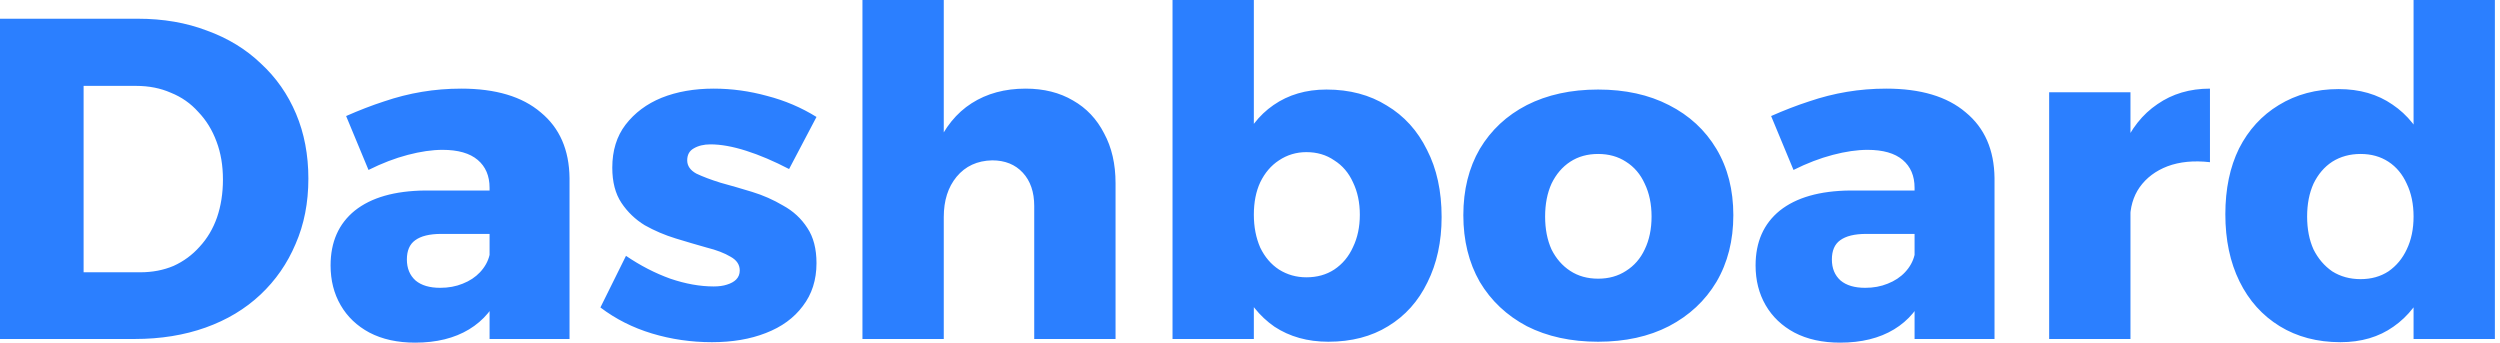 <svg width="197" height="27" viewBox="0 0 197 27" fill="none" xmlns="http://www.w3.org/2000/svg">
<path d="M10.872 1.476C12.864 1.476 14.676 1.788 16.308 2.412C17.964 3.012 19.38 3.876 20.556 5.004C21.756 6.108 22.68 7.428 23.328 8.964C23.976 10.5 24.3 12.204 24.3 14.076C24.3 15.972 23.964 17.688 23.292 19.224C22.644 20.76 21.72 22.092 20.52 23.22C19.32 24.348 17.88 25.212 16.2 25.812C14.52 26.412 12.66 26.712 10.62 26.712H2.08616e-06V1.476H10.872ZM11.052 21.456C12.012 21.456 12.888 21.288 13.68 20.952C14.472 20.592 15.156 20.088 15.732 19.44C16.332 18.792 16.788 18.024 17.1 17.136C17.412 16.224 17.568 15.228 17.568 14.148C17.568 13.044 17.4 12.048 17.064 11.16C16.728 10.248 16.248 9.468 15.624 8.82C15.024 8.148 14.304 7.644 13.464 7.308C12.648 6.948 11.736 6.768 10.728 6.768H6.588V21.456H11.052ZM34.763 18.432C33.85 18.432 33.166 18.6 32.711 18.936C32.279 19.248 32.062 19.752 32.062 20.448C32.062 21.144 32.291 21.696 32.746 22.104C33.203 22.488 33.85 22.68 34.691 22.68C35.339 22.68 35.926 22.572 36.455 22.356C37.007 22.14 37.462 21.84 37.822 21.456C38.206 21.048 38.459 20.592 38.578 20.088L39.478 22.932C38.95 24.252 38.111 25.26 36.959 25.956C35.806 26.652 34.391 27 32.711 27C31.319 27 30.119 26.736 29.11 26.208C28.127 25.68 27.37 24.96 26.843 24.048C26.314 23.136 26.05 22.092 26.05 20.916C26.05 19.068 26.686 17.628 27.959 16.596C29.255 15.564 31.102 15.036 33.502 15.012H39.191V18.432H34.763ZM38.578 14.796C38.578 13.86 38.267 13.128 37.642 12.6C37.019 12.072 36.094 11.808 34.87 11.808C34.054 11.808 33.142 11.94 32.135 12.204C31.127 12.468 30.095 12.864 29.038 13.392L27.274 9.144C28.306 8.688 29.302 8.304 30.262 7.992C31.247 7.656 32.242 7.404 33.251 7.236C34.258 7.068 35.291 6.984 36.346 6.984C39.059 6.984 41.147 7.608 42.611 8.856C44.099 10.08 44.855 11.808 44.879 14.04V26.712H38.578V14.796ZM62.18 13.32C60.98 12.696 59.852 12.216 58.796 11.88C57.74 11.544 56.804 11.376 55.988 11.376C55.46 11.376 55.016 11.484 54.656 11.7C54.32 11.892 54.152 12.204 54.152 12.636C54.152 13.068 54.392 13.416 54.872 13.68C55.376 13.92 56.012 14.16 56.78 14.4C57.572 14.616 58.4 14.856 59.264 15.12C60.128 15.384 60.944 15.744 61.712 16.2C62.504 16.632 63.14 17.22 63.62 17.964C64.1 18.684 64.34 19.608 64.34 20.736C64.34 22.056 63.98 23.184 63.26 24.12C62.564 25.056 61.592 25.764 60.344 26.244C59.12 26.724 57.704 26.964 56.096 26.964C54.464 26.964 52.892 26.736 51.38 26.28C49.868 25.824 48.512 25.14 47.312 24.228L49.328 20.16C50.456 20.928 51.62 21.528 52.82 21.96C54.02 22.368 55.16 22.572 56.24 22.572C56.648 22.572 56.996 22.524 57.284 22.428C57.596 22.332 57.836 22.2 58.004 22.032C58.196 21.84 58.292 21.6 58.292 21.312C58.292 20.856 58.052 20.496 57.572 20.232C57.092 19.944 56.468 19.704 55.7 19.512C54.932 19.296 54.116 19.056 53.252 18.792C52.388 18.528 51.572 18.18 50.804 17.748C50.06 17.292 49.448 16.704 48.968 15.984C48.488 15.264 48.248 14.34 48.248 13.212C48.248 11.868 48.596 10.74 49.292 9.828C50.012 8.892 50.96 8.184 52.136 7.704C53.336 7.224 54.704 6.984 56.24 6.984C57.656 6.984 59.06 7.176 60.452 7.56C61.844 7.92 63.14 8.472 64.34 9.216L62.18 13.32ZM81.497 16.236C81.497 15.132 81.197 14.256 80.597 13.608C79.997 12.96 79.193 12.636 78.185 12.636C77.009 12.66 76.073 13.092 75.377 13.932C74.705 14.748 74.369 15.804 74.369 17.1H72.821C72.821 14.892 73.145 13.044 73.793 11.556C74.441 10.044 75.365 8.904 76.565 8.136C77.765 7.368 79.181 6.984 80.813 6.984C82.253 6.984 83.501 7.296 84.557 7.92C85.613 8.52 86.429 9.384 87.005 10.512C87.605 11.616 87.905 12.924 87.905 14.436V26.712H81.497V16.236ZM67.961 4.05312e-06H74.369V26.712H67.961V4.05312e-06ZM104.527 7.056C106.351 7.056 107.935 7.476 109.279 8.316C110.647 9.132 111.703 10.296 112.447 11.808C113.215 13.296 113.599 15.06 113.599 17.1C113.599 19.044 113.227 20.76 112.483 22.248C111.763 23.736 110.731 24.888 109.387 25.704C108.067 26.52 106.495 26.928 104.671 26.928C103.039 26.928 101.623 26.532 100.423 25.74C99.247 24.924 98.335 23.784 97.687 22.32C97.063 20.832 96.751 19.08 96.751 17.064C96.751 15 97.063 13.224 97.687 11.736C98.311 10.224 99.199 9.072 100.351 8.28C101.527 7.464 102.919 7.056 104.527 7.056ZM102.943 11.988C102.151 11.988 101.431 12.204 100.783 12.636C100.159 13.044 99.667 13.62 99.307 14.364C98.971 15.084 98.803 15.936 98.803 16.92C98.803 17.88 98.971 18.744 99.307 19.512C99.667 20.256 100.159 20.832 100.783 21.24C101.431 21.648 102.151 21.852 102.943 21.852C103.783 21.852 104.515 21.648 105.139 21.24C105.787 20.808 106.279 20.22 106.615 19.476C106.975 18.732 107.155 17.88 107.155 16.92C107.155 15.96 106.975 15.108 106.615 14.364C106.279 13.62 105.787 13.044 105.139 12.636C104.515 12.204 103.783 11.988 102.943 11.988ZM92.395 4.05312e-06H98.803V26.712H92.395V4.05312e-06ZM125.931 7.056C128.067 7.056 129.927 7.464 131.511 8.28C133.119 9.096 134.367 10.248 135.255 11.736C136.143 13.224 136.587 14.964 136.587 16.956C136.587 18.948 136.143 20.7 135.255 22.212C134.367 23.7 133.119 24.864 131.511 25.704C129.927 26.52 128.067 26.928 125.931 26.928C123.795 26.928 121.923 26.52 120.315 25.704C118.731 24.864 117.495 23.7 116.607 22.212C115.743 20.7 115.311 18.948 115.311 16.956C115.311 14.964 115.743 13.224 116.607 11.736C117.495 10.248 118.731 9.096 120.315 8.28C121.923 7.464 123.795 7.056 125.931 7.056ZM125.931 12.132C125.091 12.132 124.359 12.336 123.735 12.744C123.111 13.152 122.619 13.728 122.259 14.472C121.923 15.216 121.755 16.08 121.755 17.064C121.755 18.048 121.923 18.912 122.259 19.656C122.619 20.376 123.111 20.94 123.735 21.348C124.359 21.756 125.091 21.96 125.931 21.96C126.771 21.96 127.503 21.756 128.127 21.348C128.775 20.94 129.267 20.376 129.603 19.656C129.963 18.912 130.143 18.048 130.143 17.064C130.143 16.08 129.963 15.216 129.603 14.472C129.267 13.728 128.775 13.152 128.127 12.744C127.503 12.336 126.771 12.132 125.931 12.132ZM147.052 18.432C146.14 18.432 145.456 18.6 145 18.936C144.568 19.248 144.352 19.752 144.352 20.448C144.352 21.144 144.58 21.696 145.036 22.104C145.492 22.488 146.14 22.68 146.98 22.68C147.628 22.68 148.216 22.572 148.744 22.356C149.296 22.14 149.752 21.84 150.112 21.456C150.496 21.048 150.748 20.592 150.868 20.088L151.768 22.932C151.24 24.252 150.4 25.26 149.248 25.956C148.096 26.652 146.68 27 145 27C143.608 27 142.408 26.736 141.4 26.208C140.416 25.68 139.66 24.96 139.132 24.048C138.604 23.136 138.34 22.092 138.34 20.916C138.34 19.068 138.976 17.628 140.248 16.596C141.544 15.564 143.392 15.036 145.792 15.012H151.48V18.432H147.052ZM150.868 14.796C150.868 13.86 150.556 13.128 149.932 12.6C149.308 12.072 148.384 11.808 147.16 11.808C146.344 11.808 145.432 11.94 144.424 12.204C143.416 12.468 142.384 12.864 141.328 13.392L139.564 9.144C140.596 8.688 141.592 8.304 142.552 7.992C143.536 7.656 144.532 7.404 145.54 7.236C146.548 7.068 147.58 6.984 148.636 6.984C151.348 6.984 153.436 7.608 154.9 8.856C156.388 10.08 157.144 11.808 157.168 14.04V26.712H150.868V14.796ZM174.145 12.78C172.873 12.636 171.757 12.744 170.797 13.104C169.861 13.464 169.129 14.016 168.601 14.76C168.097 15.48 167.845 16.356 167.845 17.388L166.333 17.1C166.333 14.988 166.645 13.176 167.269 11.664C167.917 10.152 168.829 9 170.005 8.208C171.181 7.392 172.561 6.984 174.145 6.984V12.78ZM161.473 7.272H167.881V26.712H161.473V7.272ZM184.285 7.02C185.941 7.02 187.357 7.428 188.533 8.244C189.709 9.036 190.621 10.176 191.269 11.664C191.917 13.152 192.241 14.904 192.241 16.92C192.241 18.96 191.929 20.736 191.305 22.248C190.681 23.76 189.781 24.924 188.605 25.74C187.453 26.556 186.061 26.964 184.429 26.964C182.605 26.964 181.009 26.544 179.641 25.704C178.273 24.864 177.217 23.688 176.473 22.176C175.729 20.664 175.357 18.9 175.357 16.884C175.357 14.892 175.717 13.164 176.437 11.7C177.181 10.236 178.225 9.096 179.569 8.28C180.937 7.44 182.509 7.02 184.285 7.02ZM186.013 12.132C185.173 12.132 184.429 12.336 183.781 12.744C183.157 13.152 182.665 13.728 182.305 14.472C181.969 15.216 181.801 16.08 181.801 17.064C181.801 18.048 181.969 18.912 182.305 19.656C182.665 20.376 183.157 20.952 183.781 21.384C184.429 21.792 185.173 21.996 186.013 21.996C186.853 21.996 187.585 21.792 188.209 21.384C188.833 20.952 189.313 20.376 189.649 19.656C190.009 18.912 190.189 18.048 190.189 17.064C190.189 16.08 190.009 15.216 189.649 14.472C189.313 13.728 188.833 13.152 188.209 12.744C187.585 12.336 186.853 12.132 186.013 12.132ZM190.189 4.05312e-06H196.597V26.712H190.189V4.05312e-06Z" fill="#2B7FFF"/>
</svg>
